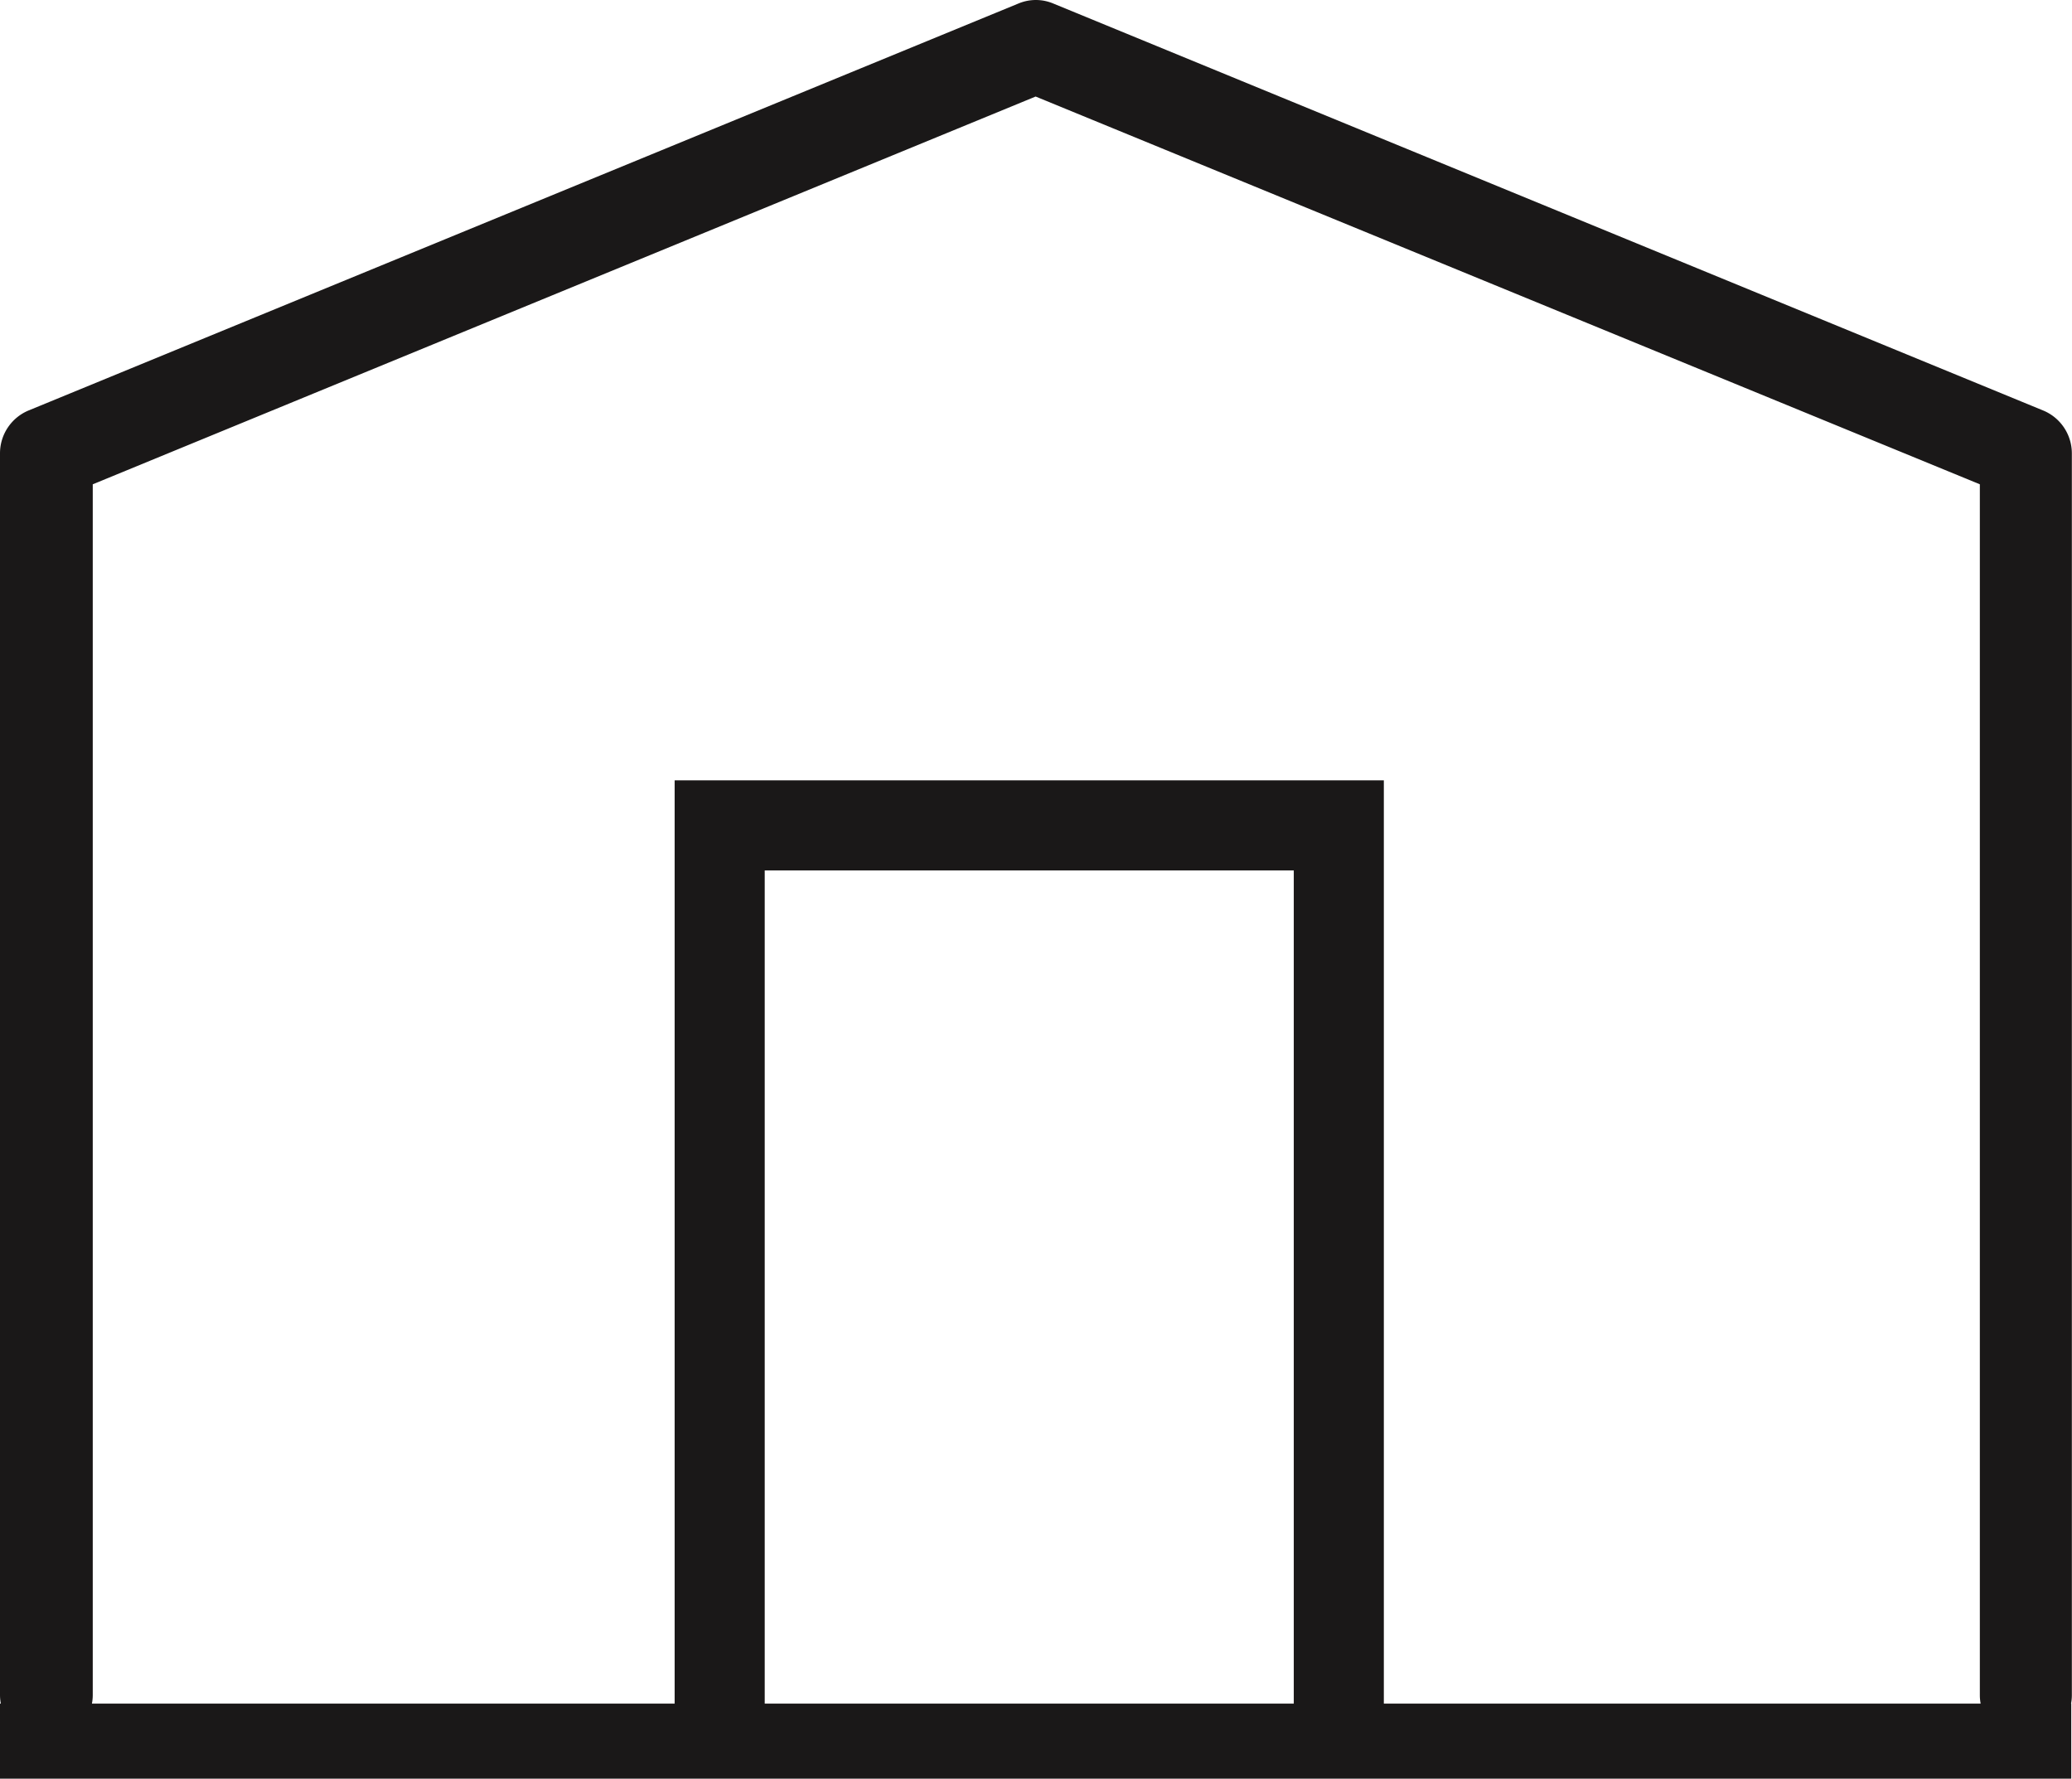 <?xml version="1.0" encoding="UTF-8"?>
<svg xmlns="http://www.w3.org/2000/svg" width="13.805" height="11.849" viewBox="0 0 13.805 11.849">
  <g id="Group_4381" data-name="Group 4381" transform="translate(-93.417 -7511.393)">
    <path id="Path_39172" data-name="Path 39172" d="M13.5,11.6a.309.309,0,0,1-.309-.309V3.226L6.9.643.618,3.226V11.29a.309.309,0,0,1-.618,0V3.019a.309.309,0,0,1,.191-.285L6.784.024a.3.3,0,0,1,.235,0l6.593,2.71a.309.309,0,0,1,.192.285V11.29A.309.309,0,0,1,13.5,11.6Z" transform="translate(93.417 7511.393)" fill="#1a1818"></path>
    <path id="Path_39179" data-name="Path 39179" d="M9791.417,11218.991h13.8" transform="translate(-9698 -3696)" fill="none" stroke="#1a1818" stroke-width="0.5"></path>
    <path id="Path_39180" data-name="Path 39180" d="M9795.177,11218.332v-6.1h4.125v6.1" transform="translate(-9696.965 -3695.341)" fill="none" stroke="#1a1818" stroke-width="0.6"></path>
  </g>
</svg>
